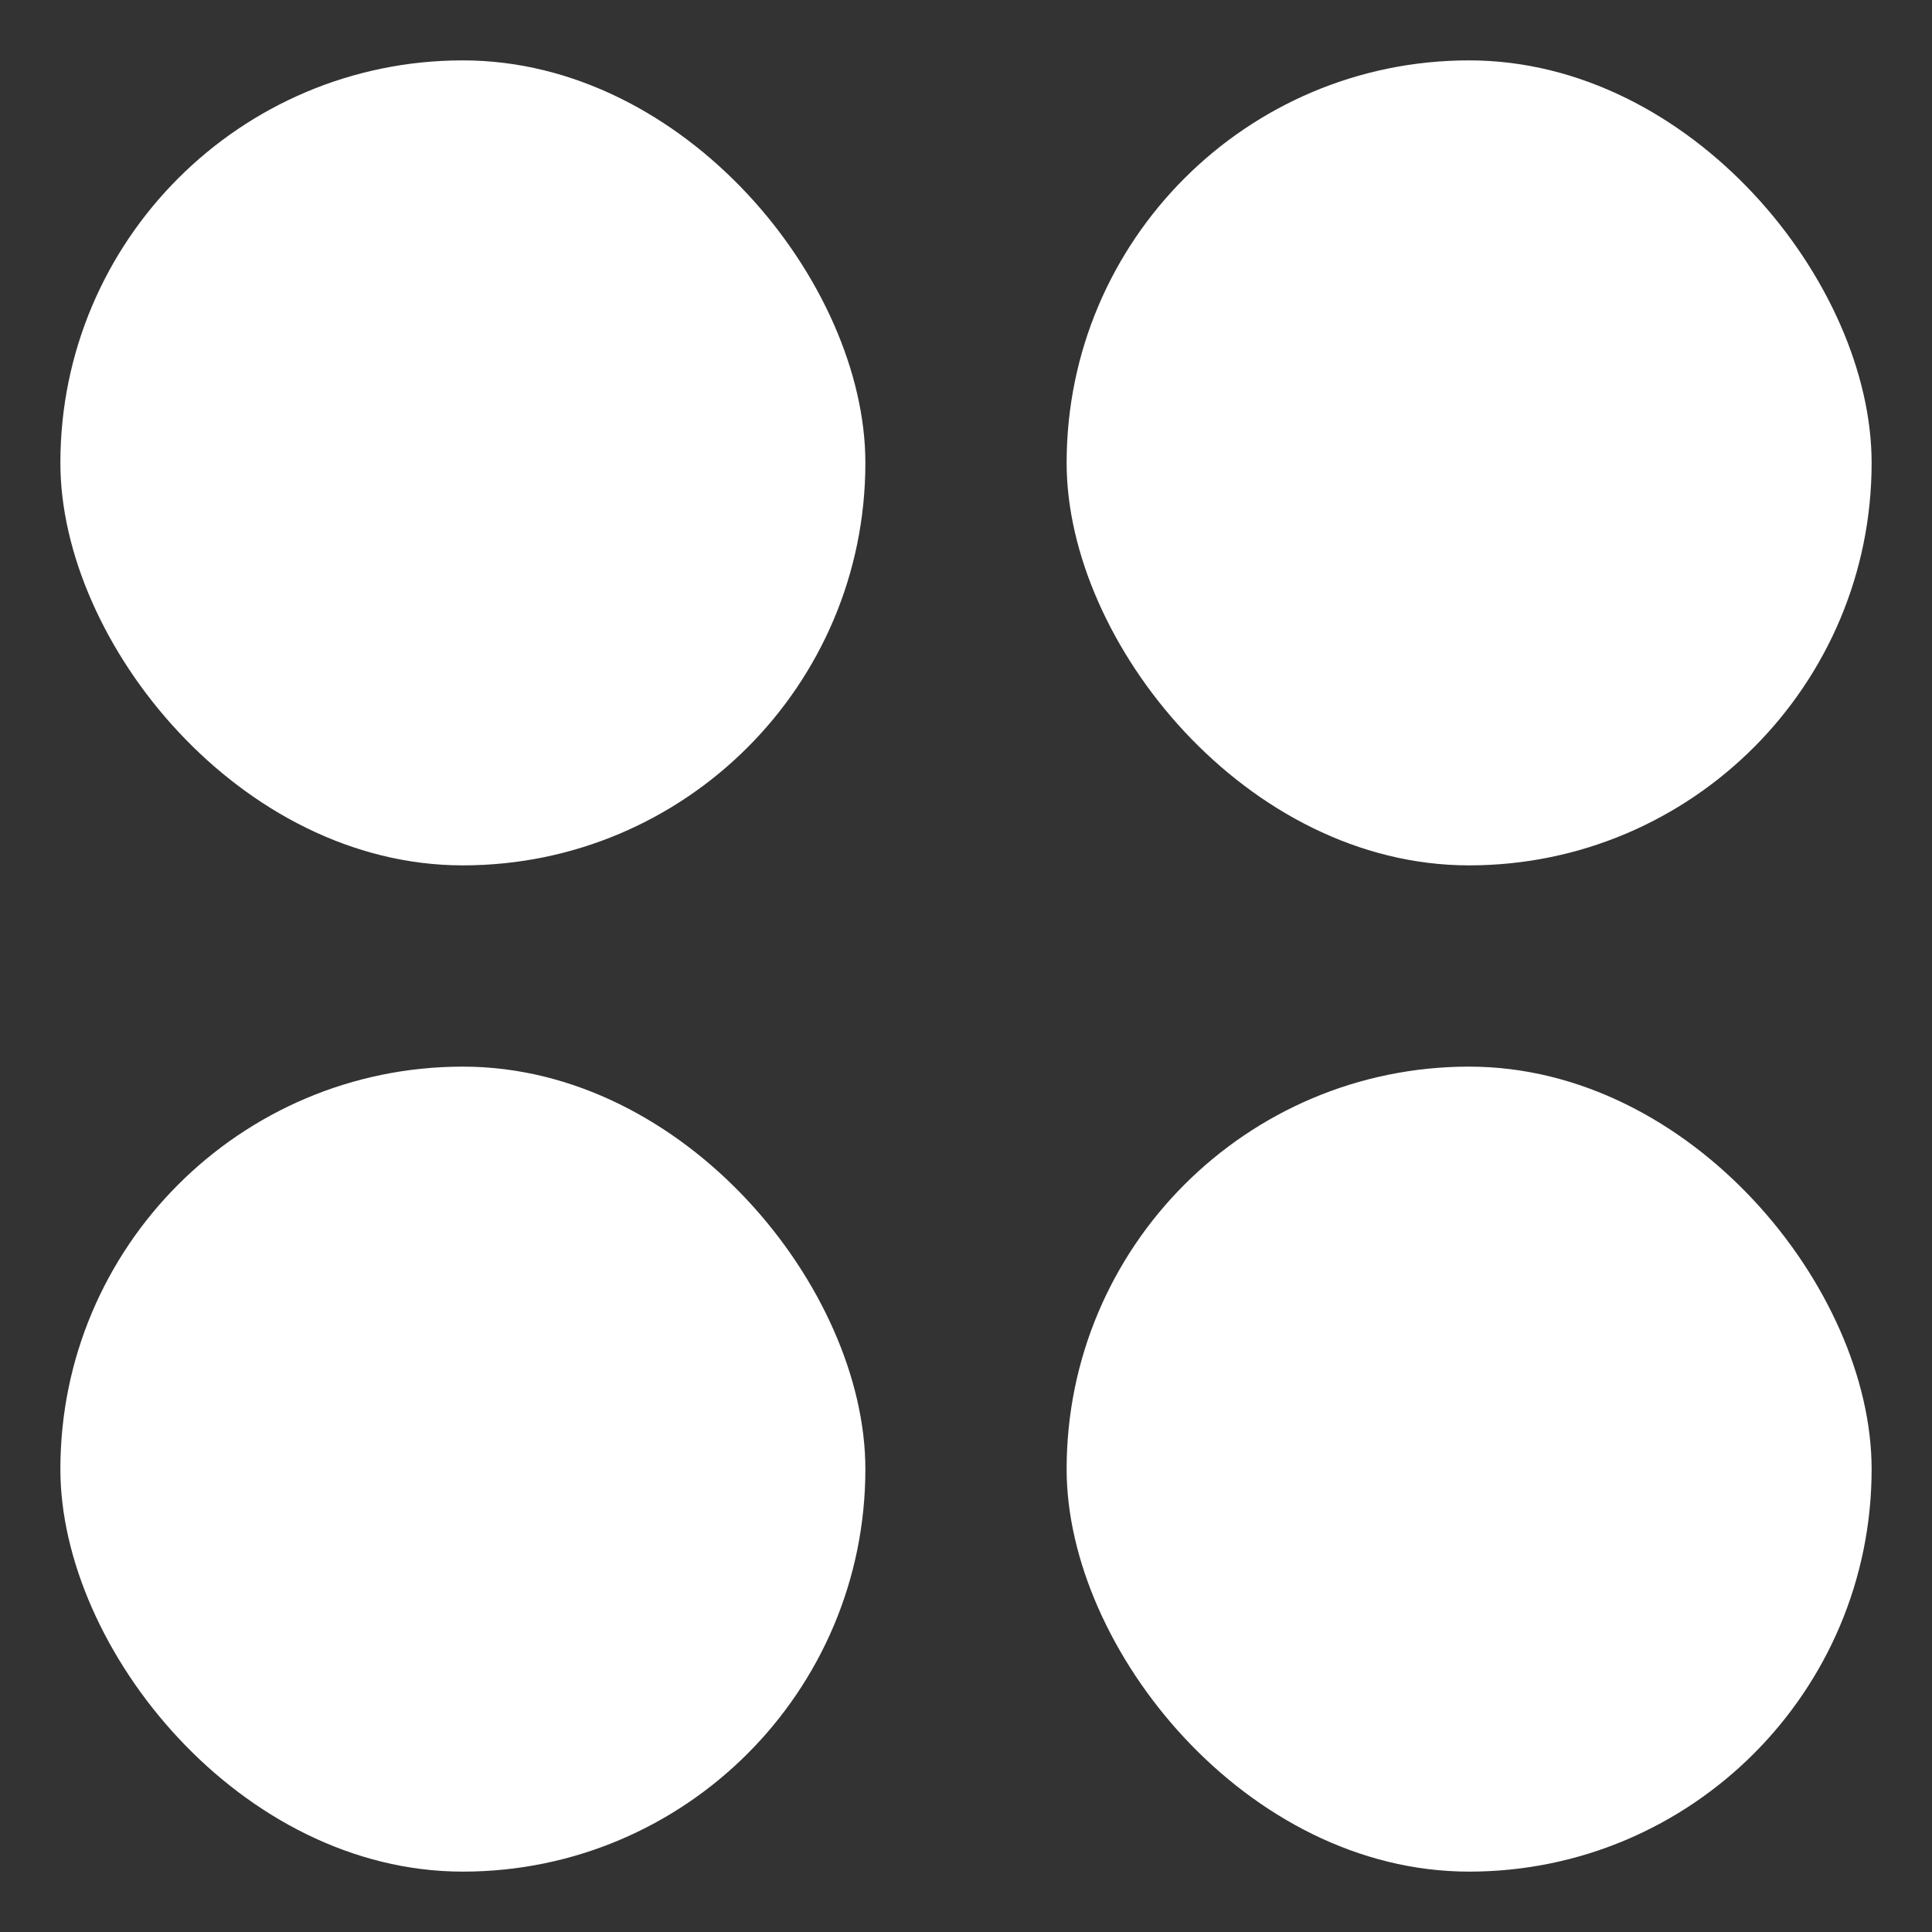 <svg width="24" height="24" viewBox="0 0 24 24" fill="none" xmlns="http://www.w3.org/2000/svg">
<rect x="0" y="0" width="24" height="24" fill="#333333" stroke="none"/>
<g id="Group 14">
<rect id="Rectangle 10" x="0.75" y="0.75" width="10" height="10" rx="5" fill="white"/>
<rect id="Rectangle 11" x="13.25" y="0.75" width="10" height="10" rx="5" fill="white"/>
<rect id="Rectangle 12" x="13.25" y="13.25" width="10" height="10" rx="5" fill="white"/>
<rect id="Rectangle 13" x="0.75" y="13.25" width="10" height="10" rx="5" fill="white"/>
</g>
</svg>
